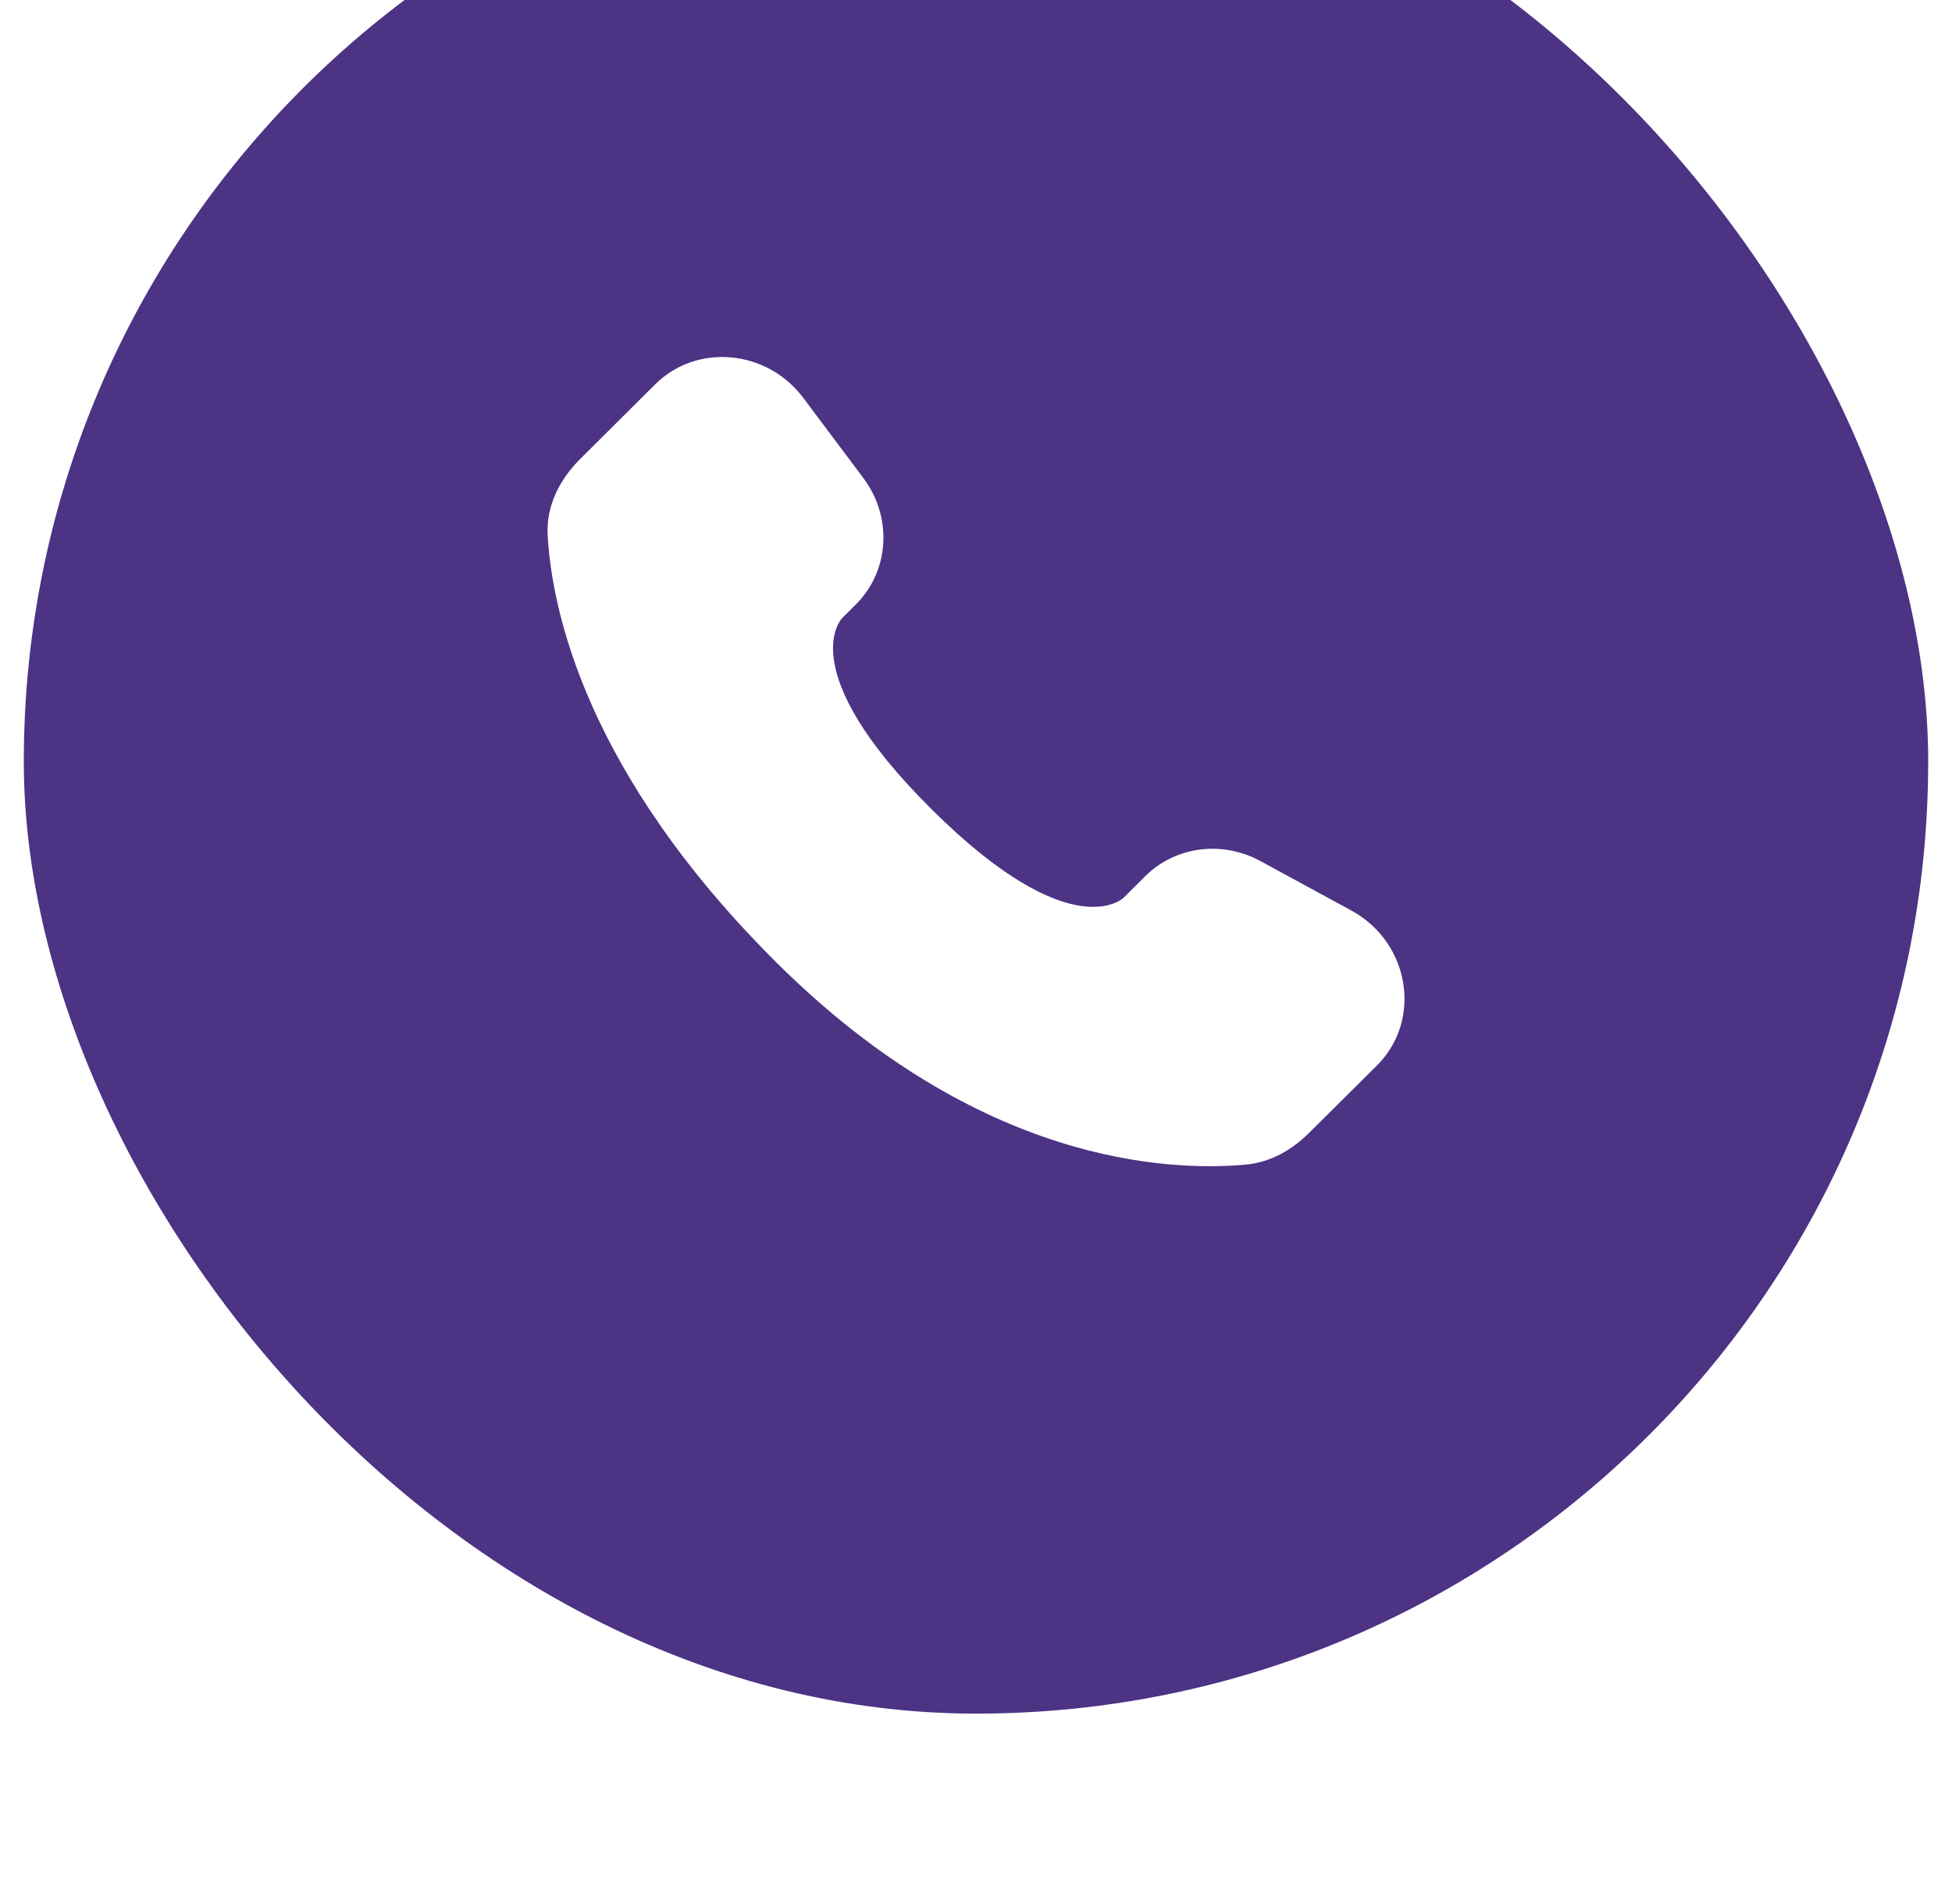 <svg width="41" height="40" viewBox="0 0 41 40" fill="none" xmlns="http://www.w3.org/2000/svg">
<g filter="url(#filter0_i_514_3820)">
<rect x="0.5" width="40" height="40" rx="20" fill="#4C3384"/>
<g clip-path="url(#clip0_514_3820)">
<path d="M24.056 22.406L23.601 22.859C23.601 22.859 22.518 23.936 19.563 20.997C16.608 18.059 17.691 16.983 17.691 16.983L17.977 16.697C18.684 15.995 18.751 14.867 18.134 14.043L16.873 12.359C16.11 11.34 14.636 11.205 13.761 12.075L12.192 13.636C11.758 14.067 11.468 14.626 11.503 15.246C11.593 16.832 12.311 20.245 16.315 24.227C20.562 28.449 24.547 28.617 26.176 28.465C26.692 28.417 27.14 28.155 27.501 27.795L28.922 26.383C29.881 25.43 29.61 23.795 28.383 23.128L26.473 22.089C25.667 21.651 24.686 21.78 24.056 22.406Z" fill="white"/>
</g>
</g>
<defs>
<filter id="filter0_i_514_3820" x="0.5" y="-4" width="40" height="44" filterUnits="userSpaceOnUse" color-interpolation-filters="sRGB">
<feFlood flood-opacity="0" result="BackgroundImageFix"/>
<feBlend mode="normal" in="SourceGraphic" in2="BackgroundImageFix" result="shape"/>
<feColorMatrix in="SourceAlpha" type="matrix" values="0 0 0 0 0 0 0 0 0 0 0 0 0 0 0 0 0 0 127 0" result="hardAlpha"/>
<feOffset dy="-4"/>
<feGaussianBlur stdDeviation="2"/>
<feComposite in2="hardAlpha" operator="arithmetic" k2="-1" k3="1"/>
<feColorMatrix type="matrix" values="0 0 0 0 0 0 0 0 0 0 0 0 0 0 0 0 0 0 0.25 0"/>
<feBlend mode="normal" in2="shape" result="effect1_innerShadow_514_3820"/>
</filter>
<clipPath id="clip0_514_3820">
<rect width="18" height="17" fill="white" transform="translate(11.5 11.5)"/>
</clipPath>
</defs>
</svg>
